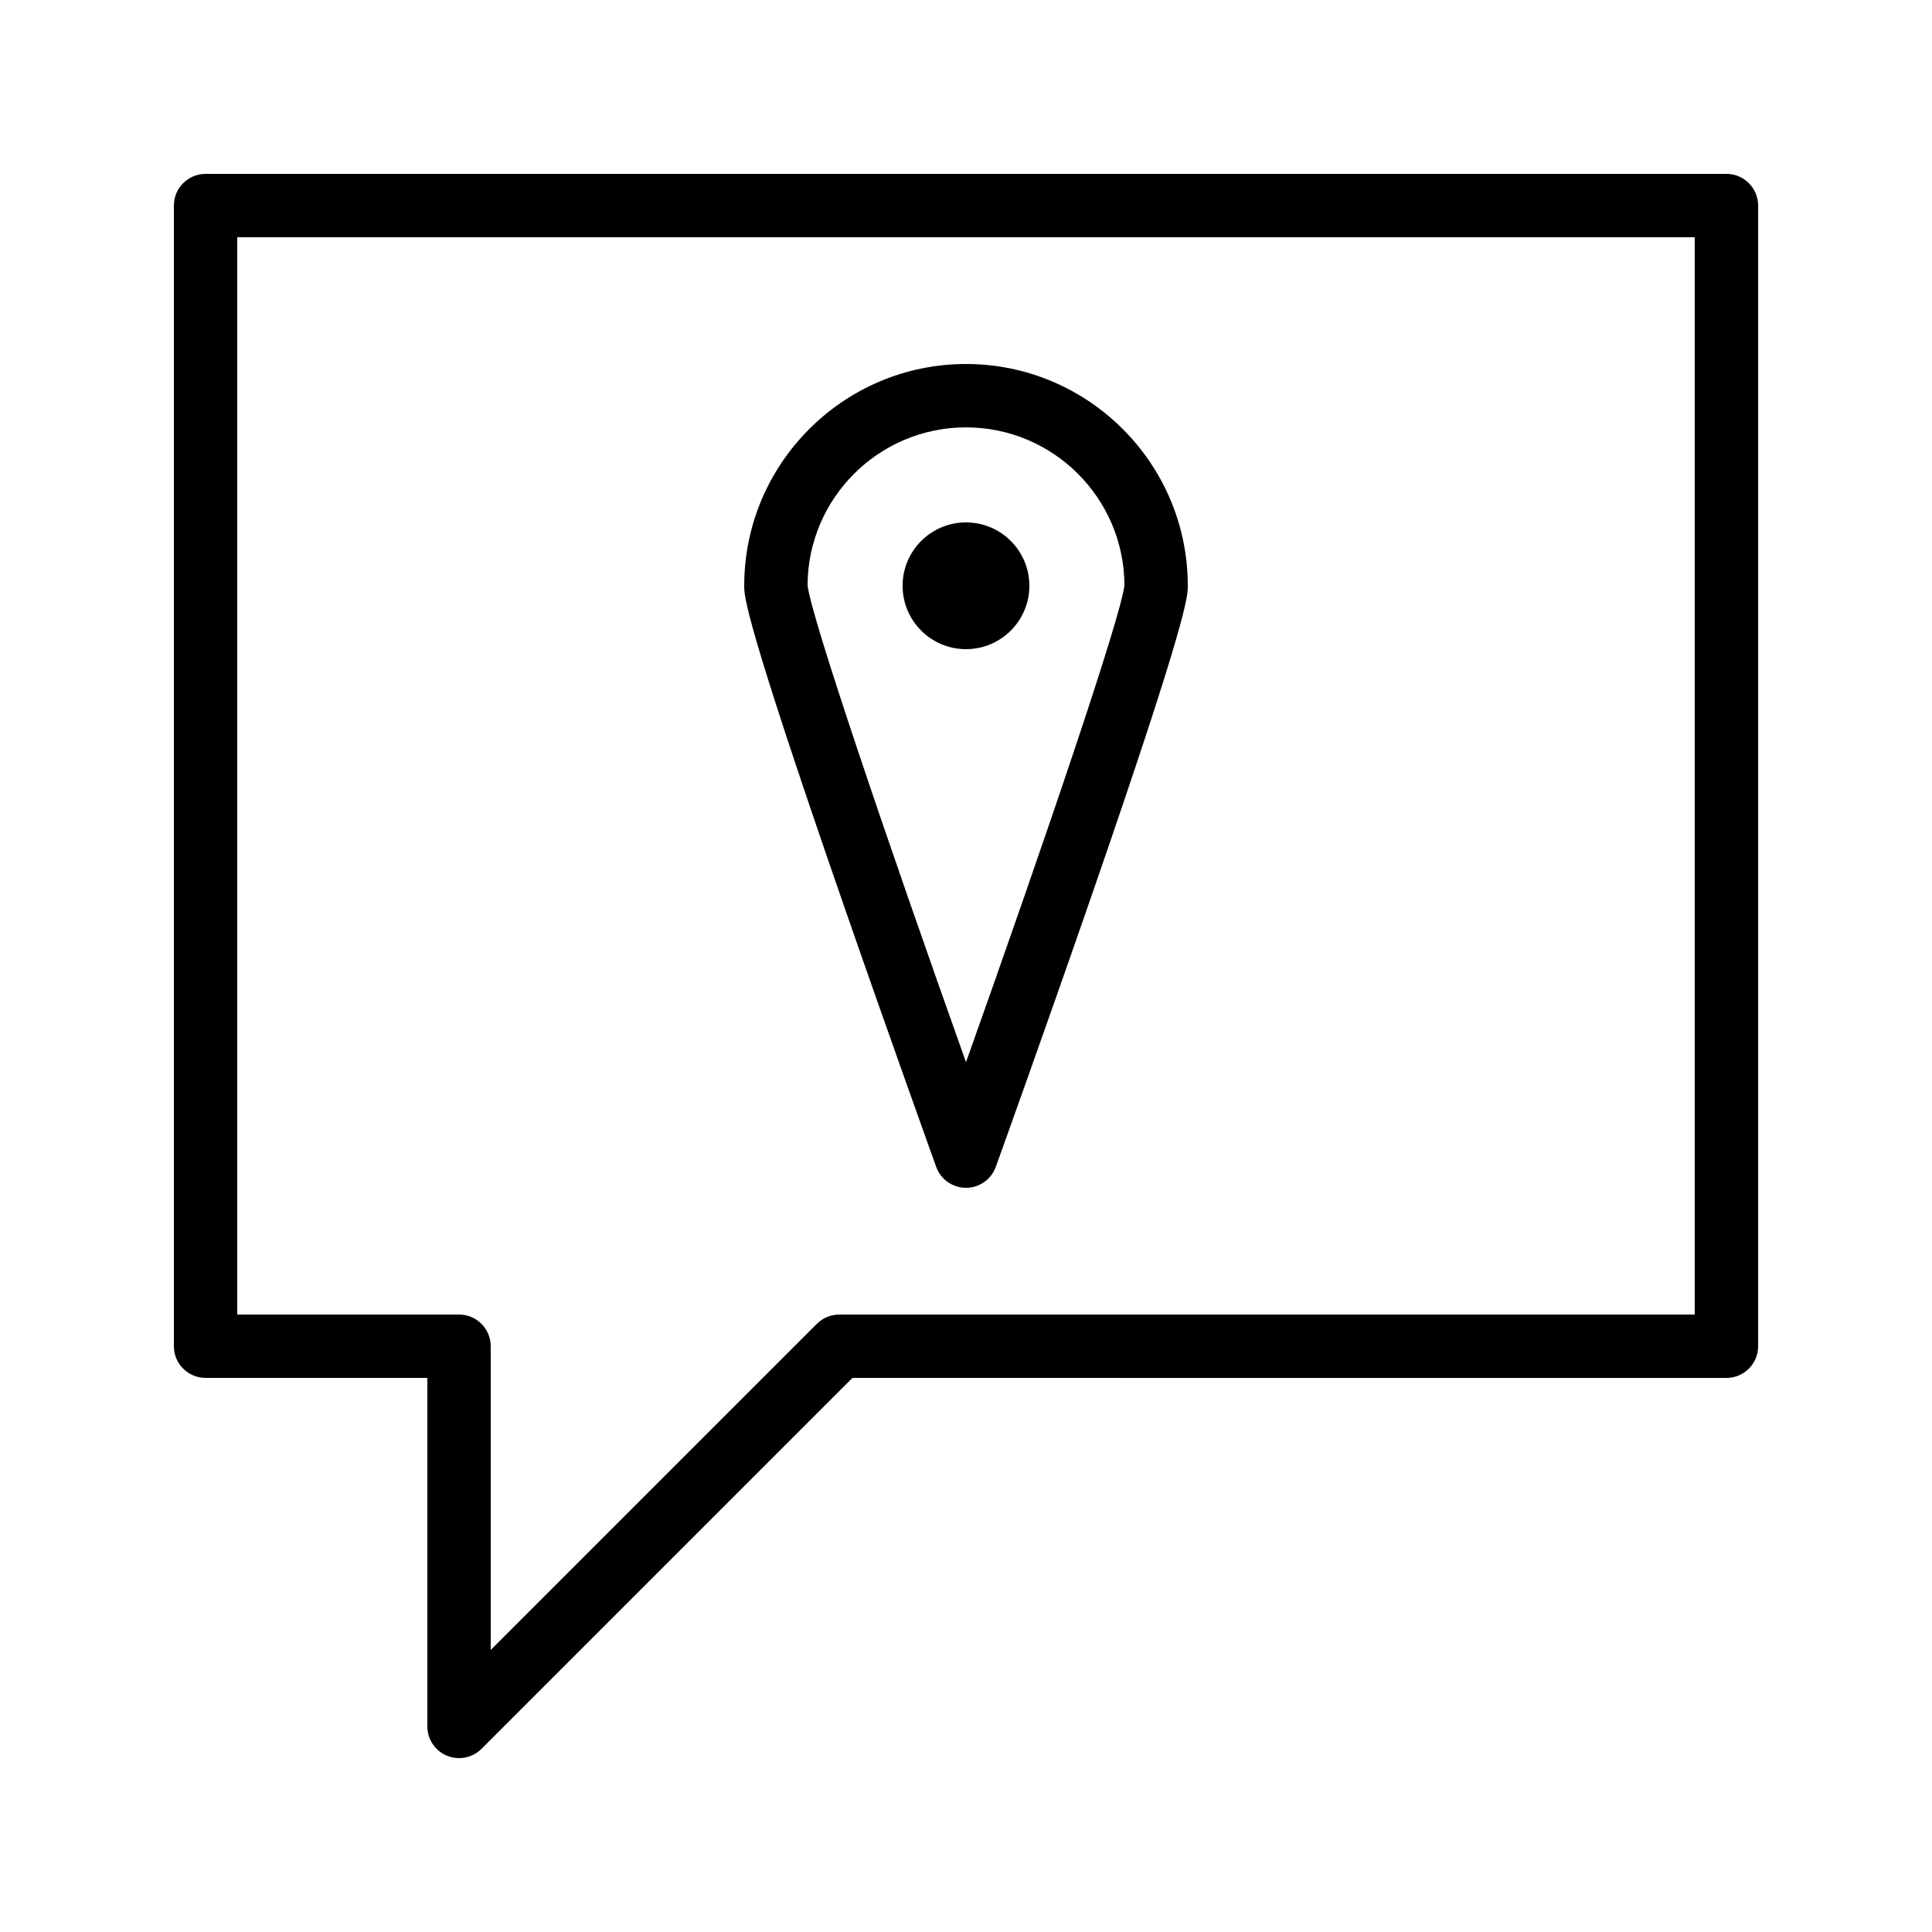 <?xml version="1.0" encoding="UTF-8"?>
<!-- Uploaded to: ICON Repo, www.iconrepo.com, Generator: ICON Repo Mixer Tools -->
<svg fill="#000000" width="800px" height="800px" version="1.1" viewBox="144 144 512 512" xmlns="http://www.w3.org/2000/svg">
 <g>
  <path d="m265.65 609.92c-1.082 0-2.172-0.211-3.211-0.641-3.141-1.297-5.184-4.359-5.184-7.754v-92.367h-58.777c-4.637 0-8.398-3.762-8.398-8.398v-302.28c0-4.637 3.758-8.398 8.398-8.398h403.05c4.637 0 8.398 3.758 8.398 8.398v302.29c0 4.637-3.762 8.398-8.398 8.398l-231.63-0.004-98.305 98.305c-1.605 1.605-3.754 2.457-5.938 2.457zm-58.777-117.55h58.777c4.637 0 8.398 3.762 8.398 8.398v80.488l86.426-86.426c1.574-1.574 3.711-2.461 5.938-2.461h226.71v-285.49h-386.25z"/>
  <path d="m400 458.78c-3.539 0-6.699-2.219-7.898-5.551-0.125-0.352-12.758-35.418-25.227-71.418-25.652-74.07-25.652-79.812-25.652-82.57 0-32.41 26.367-58.777 58.777-58.777s58.777 26.367 58.777 58.777c0 2.762 0 8.5-25.652 82.574-12.469 36-25.102 71.066-25.227 71.418-1.199 3.324-4.359 5.547-7.898 5.547zm-41.984-159.69c0.797 7.996 20.969 67.395 41.984 126.4 21.016-59.004 41.188-118.4 41.984-126.4-0.082-23.082-18.883-41.832-41.984-41.832s-41.902 18.75-41.984 41.832z"/>
  <path d="m416.79 299.24c0 9.273-7.519 16.793-16.793 16.793-9.277 0-16.797-7.519-16.797-16.793 0-9.277 7.519-16.797 16.797-16.797 9.273 0 16.793 7.519 16.793 16.797"/>
 </g>
</svg>